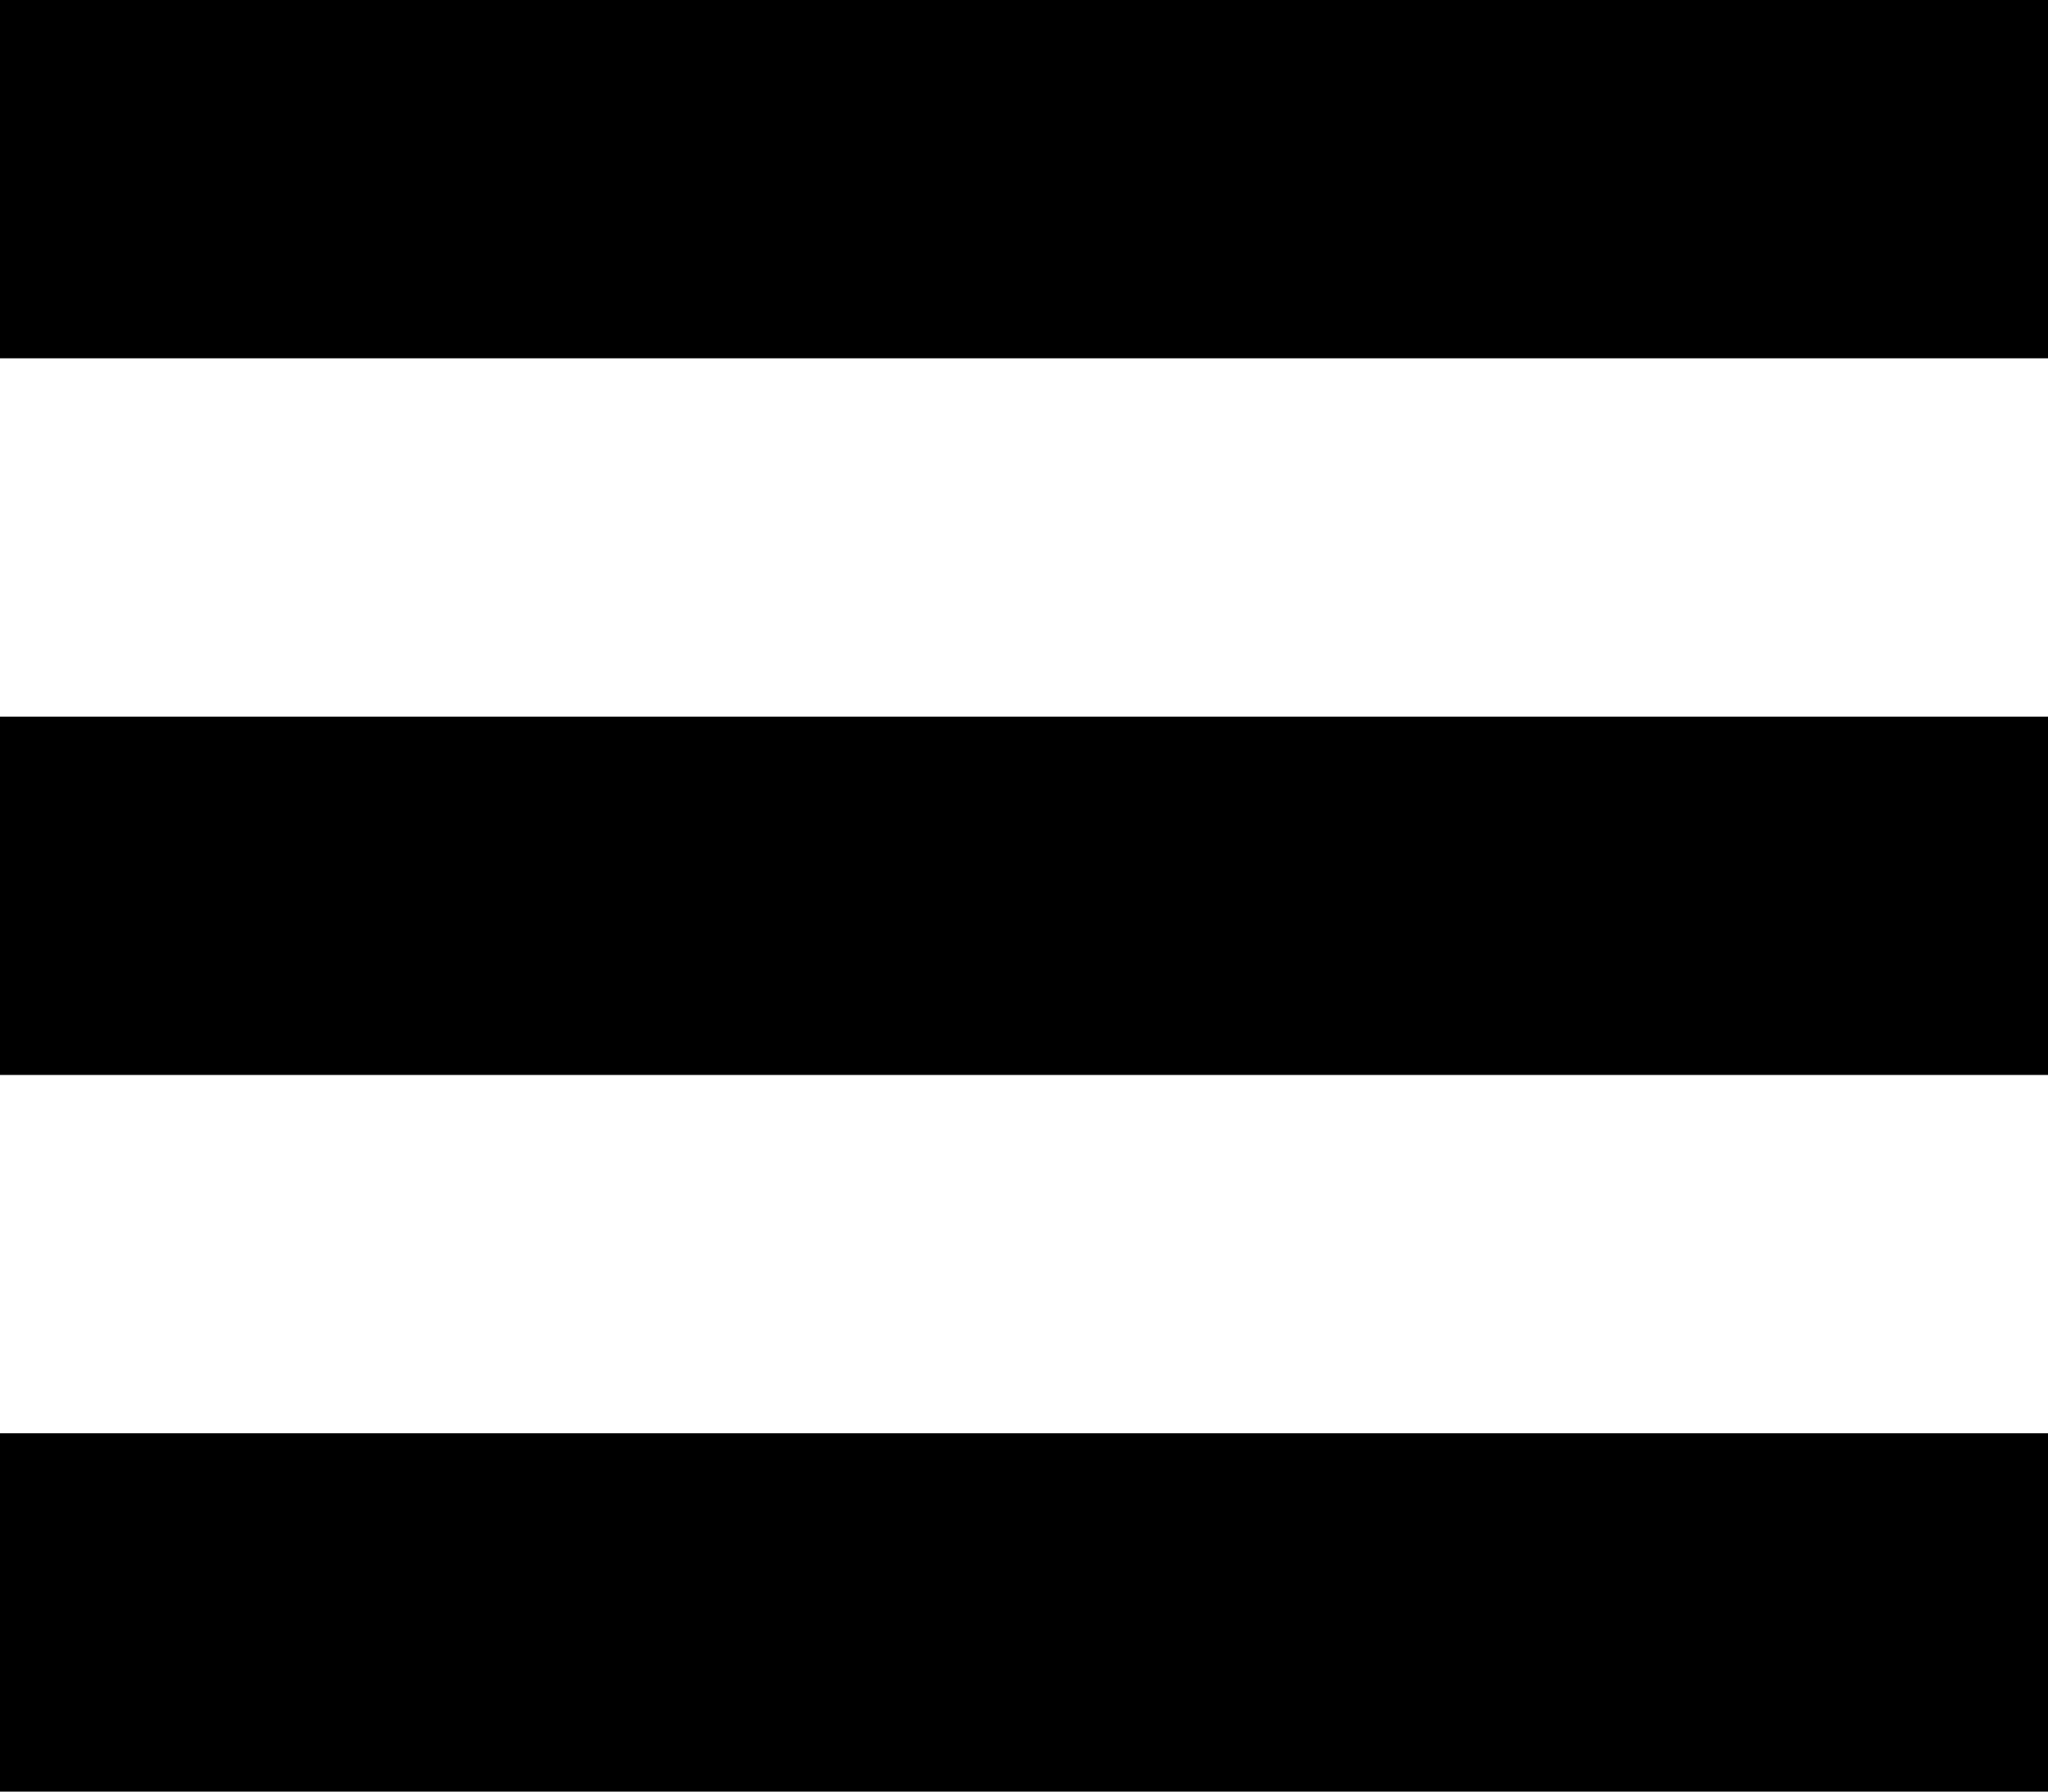<?xml version="1.0" encoding="UTF-8" standalone="no"?>
<!-- Created with Inkscape (http://www.inkscape.org/) -->

<svg
   xmlns:dc="http://purl.org/dc/elements/1.1/"
   xmlns:cc="http://creativecommons.org/ns#"
   xmlns:rdf="http://www.w3.org/1999/02/22-rdf-syntax-ns#"
   xmlns:svg="http://www.w3.org/2000/svg"
   xmlns="http://www.w3.org/2000/svg"
   xmlns:sodipodi="http://sodipodi.sourceforge.net/DTD/sodipodi-0.dtd"
   xmlns:inkscape="http://www.inkscape.org/namespaces/inkscape"
   width="80"
   height="70"
   viewBox="0 0 80 70"
   id="svg2"
   version="1.1"
   inkscape:version="0.91 r13725"
   sodipodi:docname="menu_icon.svg">
  <defs
     id="defs4" />
  <sodipodi:namedview
     id="base"
     pagecolor="#ffffff"
     bordercolor="#666666"
     borderopacity="1.0"
     inkscape:pageopacity="0.0"
     inkscape:pageshadow="2"
     inkscape:zoom="7.919596"
     inkscape:cx="27.241002"
     inkscape:cy="40.639126"
     inkscape:document-units="px"
     inkscape:current-layer="g4157"
     showgrid="false"
     units="px"
     inkscape:window-width="1920"
     inkscape:window-height="1018"
     inkscape:window-x="-8"
     inkscape:window-y="-8"
     inkscape:window-maximized="1"
     fit-margin-top="0"
     fit-margin-left="0"
     fit-margin-right="0"
     fit-margin-bottom="0" />
  <g
     inkscape:label="Layer 1"
     inkscape:groupmode="layer"
     id="layer1"
     transform="translate(0,-982.362)">
    <g
       id="g4157">
      <g
         id="g4166">
        <rect
           style="fill:#000000;fill-opacity:1;stroke:none"
           id="rect4136"
           width="80"
           height="14"
           x="0"
           y="1038.362" />
        <rect
           style="fill:#000000;fill-opacity:1;stroke:none"
           id="rect4136-2"
           width="80"
           height="14"
           x="0"
           y="1010.362" />
        <rect
           style="fill:#000000;fill-opacity:1;stroke:none"
           id="rect4136-2-0"
           width="80"
           height="14"
           x="0"
           y="982.362" />
      </g>
    </g>
  </g>
</svg>
